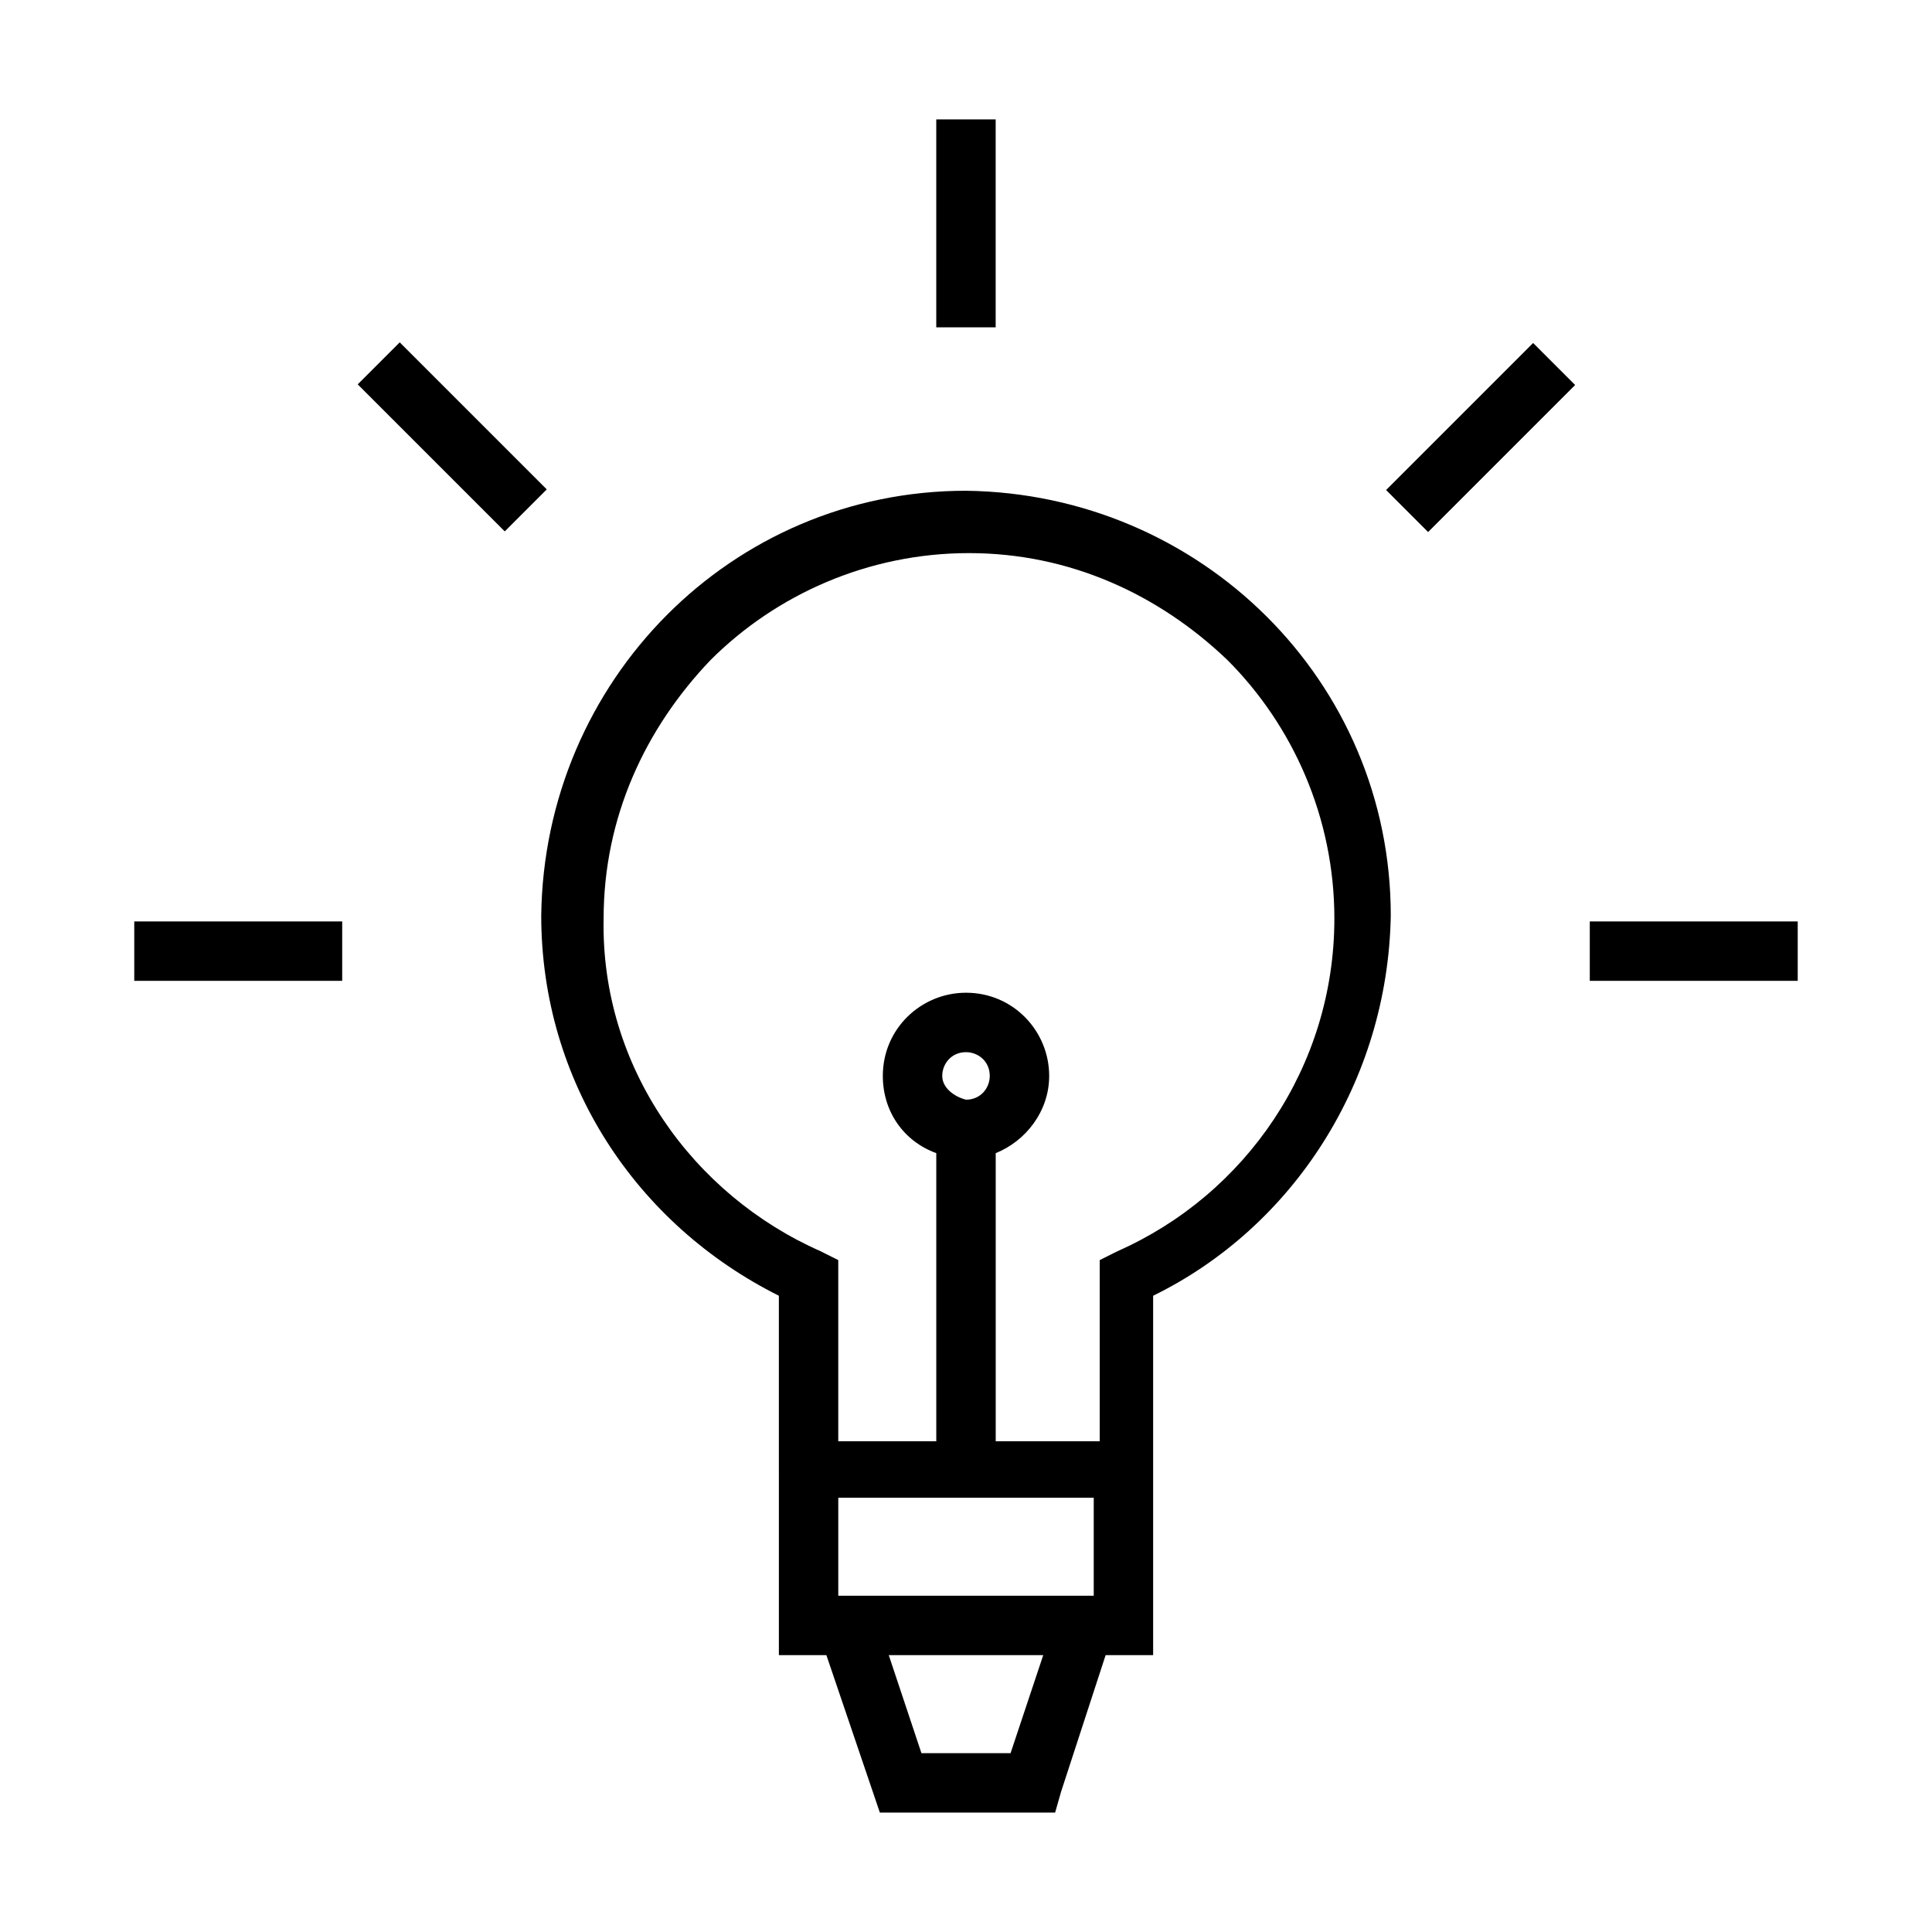 <?xml version="1.0" encoding="UTF-8"?>
<!-- Uploaded to: ICON Repo, www.svgrepo.com, Generator: ICON Repo Mixer Tools -->
<svg fill="#000000" width="800px" height="800px" version="1.1" viewBox="144 144 512 512" xmlns="http://www.w3.org/2000/svg">
 <g>
  <path d="m350.41 540.91v41.723h12.594l14.168 41.723h46.445l1.574-5.512 11.809-36.211h12.594v-95.25c37-18.105 62.188-56.68 62.977-100.76 0-62.188-50.383-111.78-112.57-112.57-62.188 0-111.78 50.383-112.57 112.57 0 44.082 25.191 81.867 62.977 100.76v37.785zm61.398 67.699h-23.617l-8.66-25.977h40.934zm22.043-41.719h-67.699v-25.977h67.699zm-40.148-137.76c0-3.148 2.363-6.297 6.297-6.297 3.148 0 6.297 2.363 6.297 6.297 0 3.148-2.363 6.297-6.297 6.297-3.144-0.785-6.297-3.148-6.297-6.297zm-89.738-41.723c0-26.766 11.02-50.383 28.34-68.488 17.32-17.32 41.723-28.34 68.488-28.34 26.766 0 50.383 11.02 68.488 28.34 17.32 17.32 28.34 41.723 28.34 68.488 0 39.359-23.617 73.211-57.465 88.168l-4.723 2.363v48.02l-27.559-0.004v-76.359c7.871-3.148 14.168-11.02 14.168-20.469 0-11.809-9.445-22.043-22.043-22.043-11.809 0-22.043 9.445-22.043 22.043 0 9.445 5.512 17.32 14.168 20.469v76.359h-25.977v-48.02l-4.723-2.363c-33.848-14.953-58.25-48.805-57.461-88.164z"/>
  <path d="m392.12 175.64h15.742v55.105h-15.742z"/>
  <path d="m565.31 388.19h55.105v15.742h-55.105z"/>
  <path d="m179.58 388.19h55.105v15.742h-55.105z"/>
  <path d="m511.33 273.86 38.965-38.965 11.133 11.133-38.965 38.965z"/>
  <path d="m238.8 245.86 11.133-11.133 38.965 38.965-11.133 11.133z"/>
 </g>
</svg>